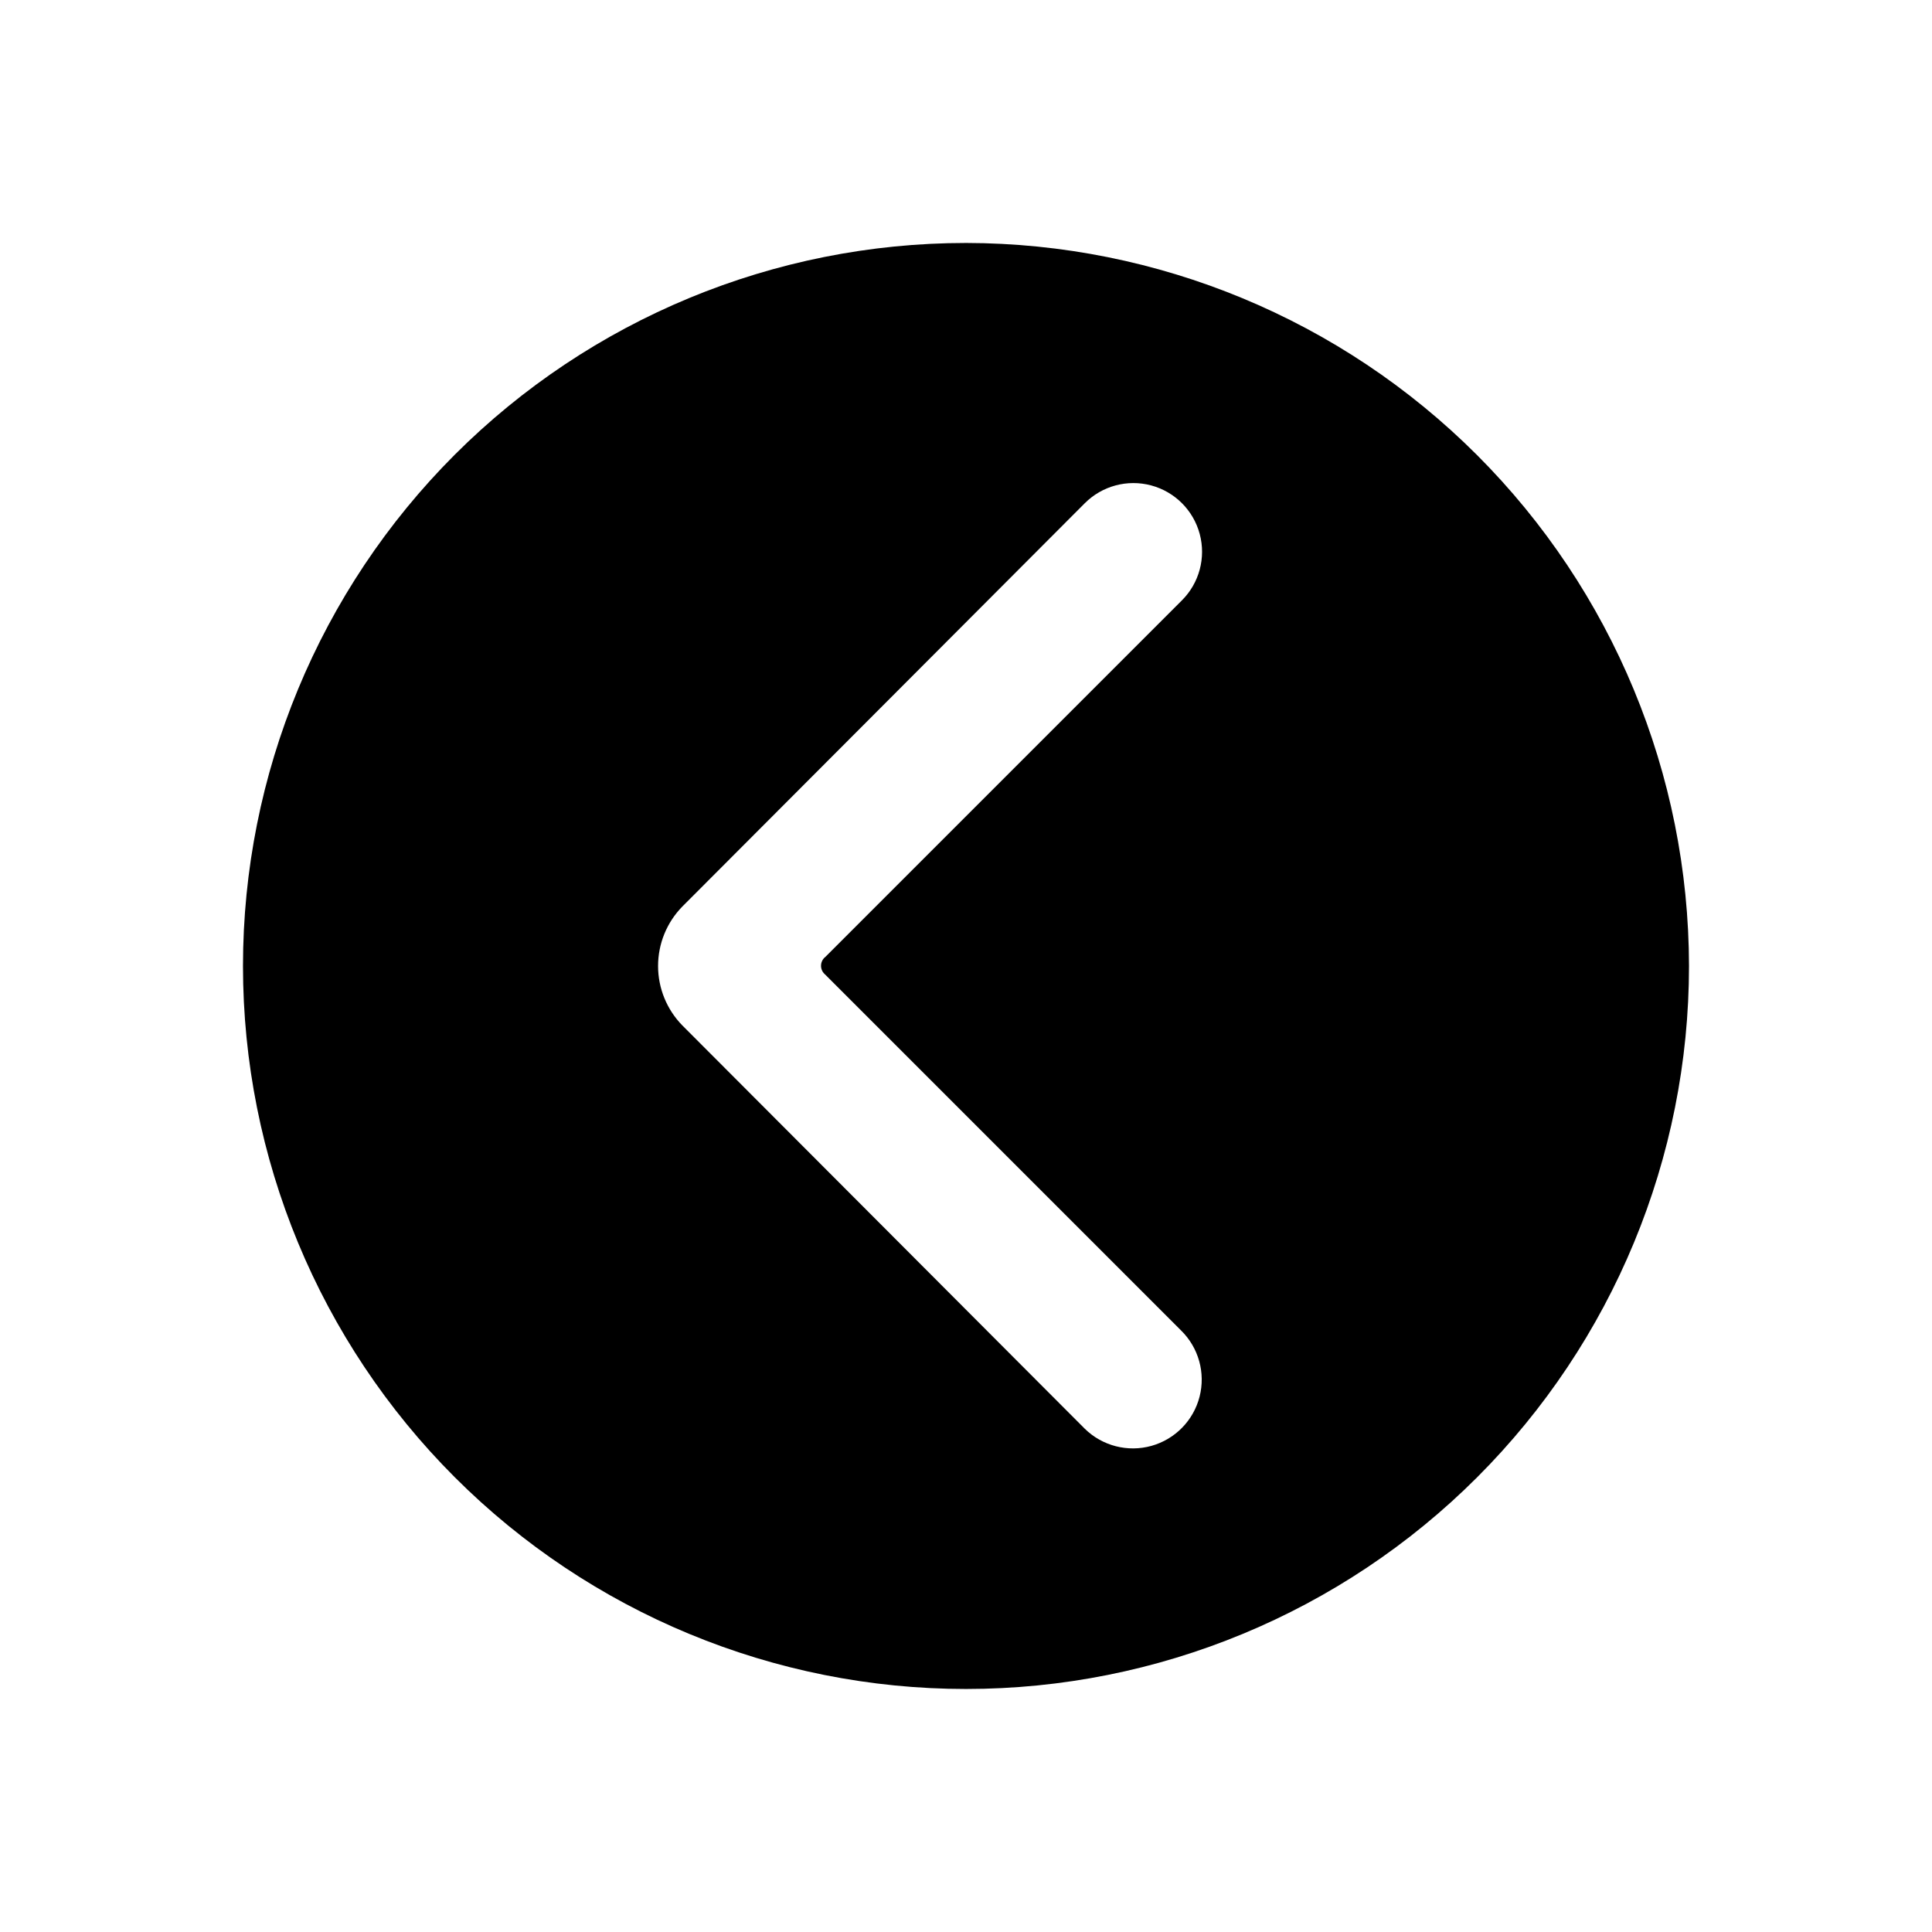 <?xml version="1.0" encoding="UTF-8"?>
<!-- Uploaded to: SVG Repo, www.svgrepo.com, Generator: SVG Repo Mixer Tools -->
<svg fill="#000000" width="800px" height="800px" version="1.1" viewBox="144 144 512 512" xmlns="http://www.w3.org/2000/svg">
 <path d="m400 208.39c-50.816 0-99.555 20.188-135.49 56.117-35.93 35.934-56.117 84.672-56.117 135.49s20.188 99.551 56.117 135.48c35.934 35.934 84.672 56.121 135.49 56.121s99.551-20.188 135.48-56.121 56.121-84.668 56.121-135.48c-0.062-50.801-20.27-99.5-56.191-135.42-35.918-35.918-84.617-56.125-135.41-56.188zm-37.473 193.73 94.465 94.465c4.656 4.555 6.523 11.246 4.906 17.559-1.617 6.309-6.481 11.273-12.754 13.027-6.273 1.75-13.004 0.023-17.656-4.531l-106.67-106.9c-4.117-4.207-6.422-9.859-6.422-15.742 0-5.887 2.305-11.539 6.422-15.746l106.67-106.9c4.598-4.598 11.297-6.394 17.582-4.711 6.281 1.684 11.188 6.59 12.867 12.871 1.684 6.281-0.109 12.984-4.711 17.582l-94.465 94.465h0.004c-0.703 0.531-1.137 1.348-1.18 2.227-0.047 0.883 0.297 1.738 0.941 2.34z"/>
</svg>